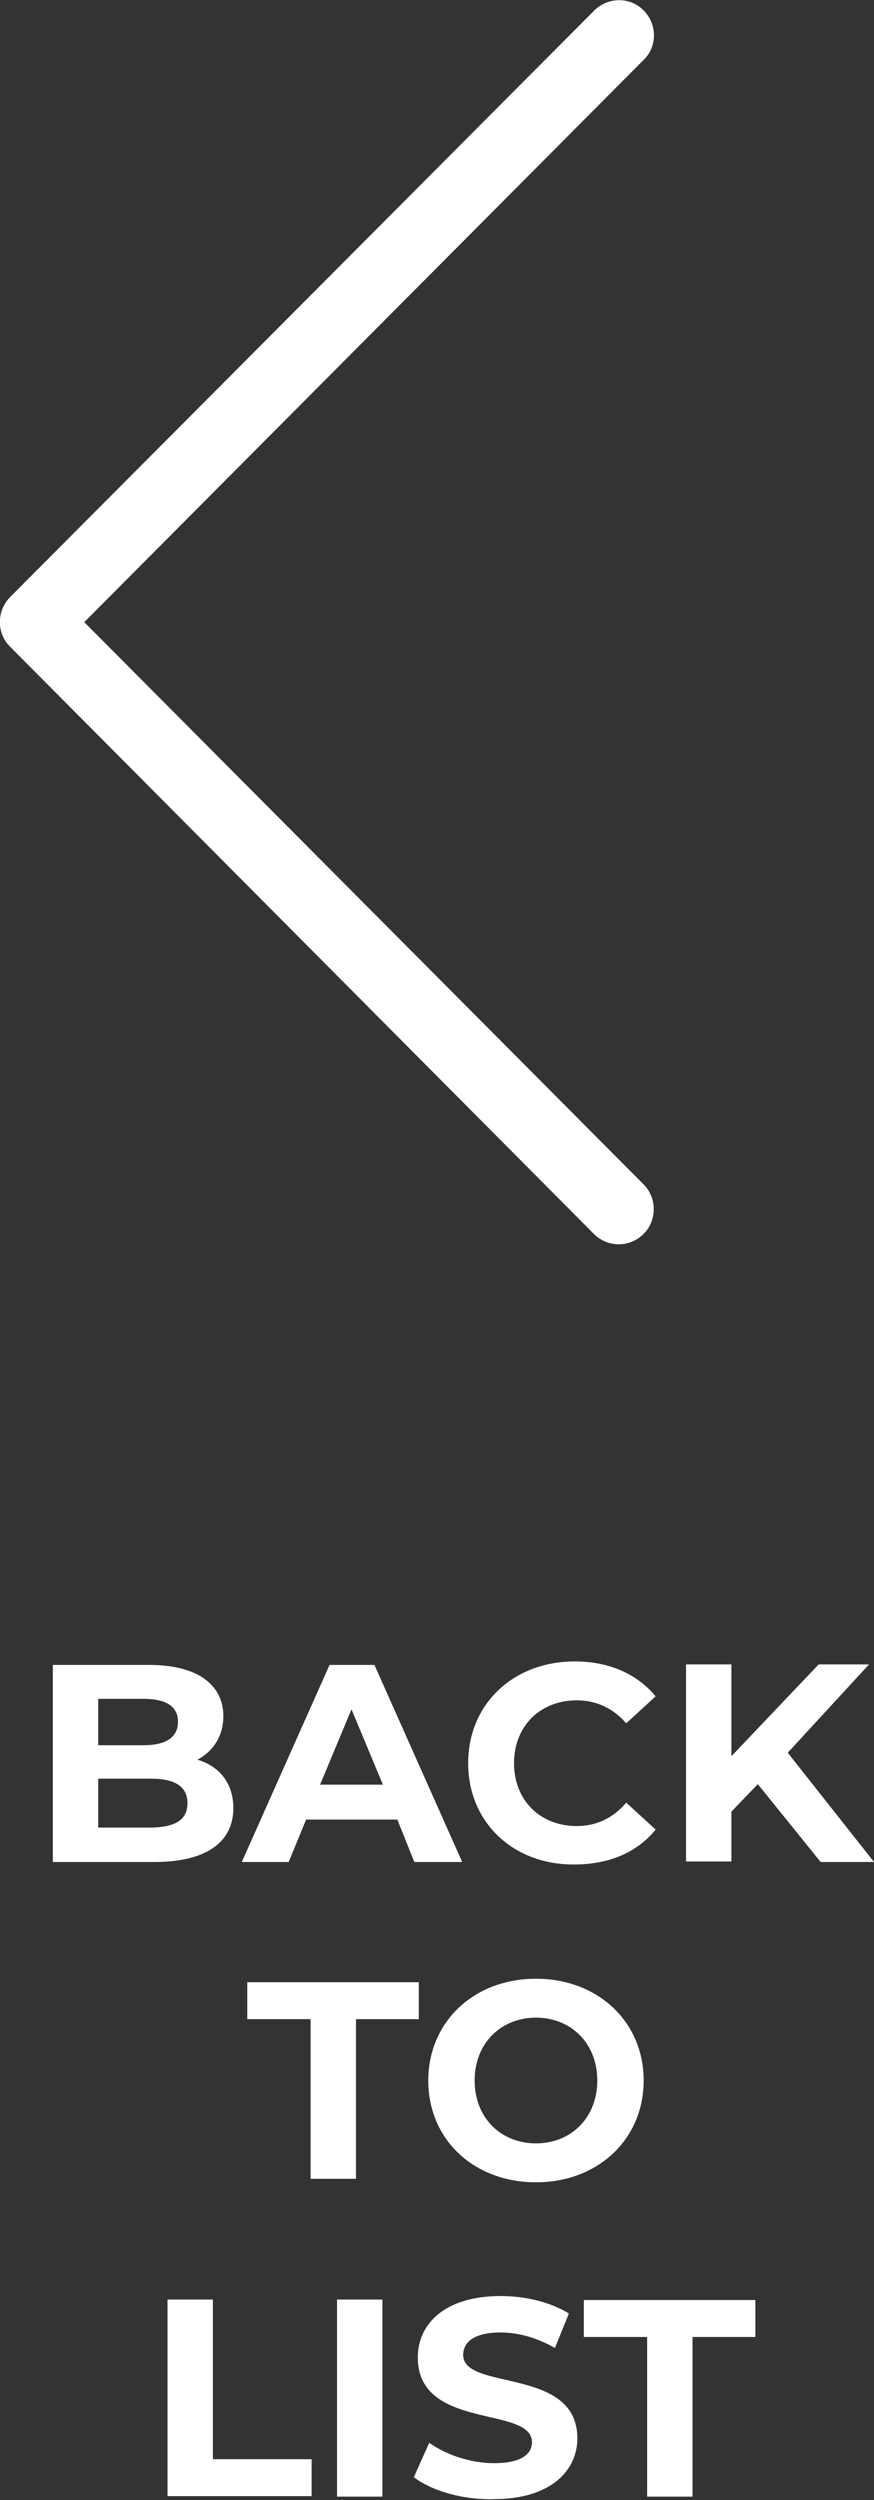 <?xml version="1.0" encoding="utf-8"?>
<!-- Generator: Adobe Illustrator 27.9.0, SVG Export Plug-In . SVG Version: 6.00 Build 0)  -->
<svg version="1.1" id="Layer_2" xmlns="http://www.w3.org/2000/svg" xmlns:xlink="http://www.w3.org/1999/xlink" x="0px" y="0px"
	 viewBox="0 0 175.3 501.1" style="enable-background:new 0 0 175.3 501.1;" xml:space="preserve">
<rect x="0" y="0" width="175.3" height="501.1" fill="#333333" stroke="none"/>
<style type="text/css">
	.st0{fill:#FFFFFF;}
</style>
<g>
	<path class="st0" d="M46.8,362.4c0,6.8-5.4,10.8-15.8,10.8H10.6v-39.5h19.3c9.9,0,14.9,4.1,14.9,10.3c0,3.9-2,7-5.2,8.7
		C44,354,46.8,357.4,46.8,362.4z M19.7,340.5v9.3h9.1c4.5,0,6.9-1.6,6.9-4.7c0-3.1-2.4-4.6-6.9-4.6H19.7z M37.6,361.4
		c0-3.3-2.5-4.9-7.3-4.9H19.7v9.8h10.7C35.1,366.2,37.6,364.8,37.6,361.4z"/>
	<path class="st0" d="M79.7,364.7H61.4l-3.5,8.5h-9.4l17.6-39.5h9l17.6,39.5h-9.6L79.7,364.7z M76.8,357.7l-6.3-15.1l-6.3,15.1H76.8
		z"/>
	<path class="st0" d="M93.9,353.4c0-11.9,9.1-20.4,21.4-20.4c6.8,0,12.5,2.5,16.2,7l-5.9,5.4c-2.6-3-6-4.6-9.9-4.6
		c-7.4,0-12.6,5.2-12.6,12.6c0,7.4,5.2,12.6,12.6,12.6c3.9,0,7.3-1.6,9.9-4.7l5.9,5.4c-3.7,4.6-9.4,7-16.3,7
		C103,373.8,93.9,365.3,93.9,353.4z"/>
	<path class="st0" d="M152,357.6l-5.3,5.5v10h-9.1v-39.5h9.1v18.4l17.5-18.4h10.1L158,351.3l17.3,21.9h-10.7L152,357.6z"/>
	<path class="st0" d="M62.2,404.7H49.6v-7.4H84v7.4H71.4v32h-9.1V404.7z"/>
	<path class="st0" d="M85.9,417c0-11.7,9.1-20.4,21.6-20.4c12.4,0,21.6,8.6,21.6,20.4c0,11.8-9.2,20.4-21.6,20.4
		C95,437.4,85.9,428.8,85.9,417z M119.8,417c0-7.5-5.3-12.6-12.3-12.6s-12.3,5.1-12.3,12.6c0,7.5,5.3,12.6,12.3,12.6
		S119.8,424.5,119.8,417z"/>
	<path class="st0" d="M33.6,460.9h9.1v32h19.8v7.4H33.6V460.9z"/>
	<path class="st0" d="M67.6,460.9h9.1v39.5h-9.1V460.9z"/>
	<path class="st0" d="M83,496.5l3.1-6.9c3.3,2.4,8.3,4.1,13,4.1c5.4,0,7.6-1.8,7.6-4.2c0-7.4-22.9-2.3-22.9-17
		c0-6.7,5.4-12.3,16.6-12.3c5,0,10,1.2,13.7,3.5l-2.8,6.9c-3.7-2.1-7.4-3.1-10.9-3.1c-5.4,0-7.5,2-7.5,4.5c0,7.3,22.9,2.3,22.9,16.7
		c0,6.6-5.5,12.2-16.7,12.2C92.8,501.1,86.5,499.2,83,496.5z"/>
	<path class="st0" d="M129.7,468.4h-12.6v-7.4h34.4v7.4h-12.6v32h-9.1V468.4z"/>
</g>
<path class="st0" d="M124.1,249.4c-1.8,0-3.6-0.7-5-2.1L2,129.6c-2.7-2.7-2.7-7.1,0-9.9L119.2,2.1c2.7-2.7,7.2-2.8,9.9,0
	c2.7,2.7,2.8,7.2,0,9.9L16.9,124.7l112.2,112.7c2.7,2.7,2.7,7.2,0,9.9C127.7,248.7,125.9,249.4,124.1,249.4z"/>
</svg>
